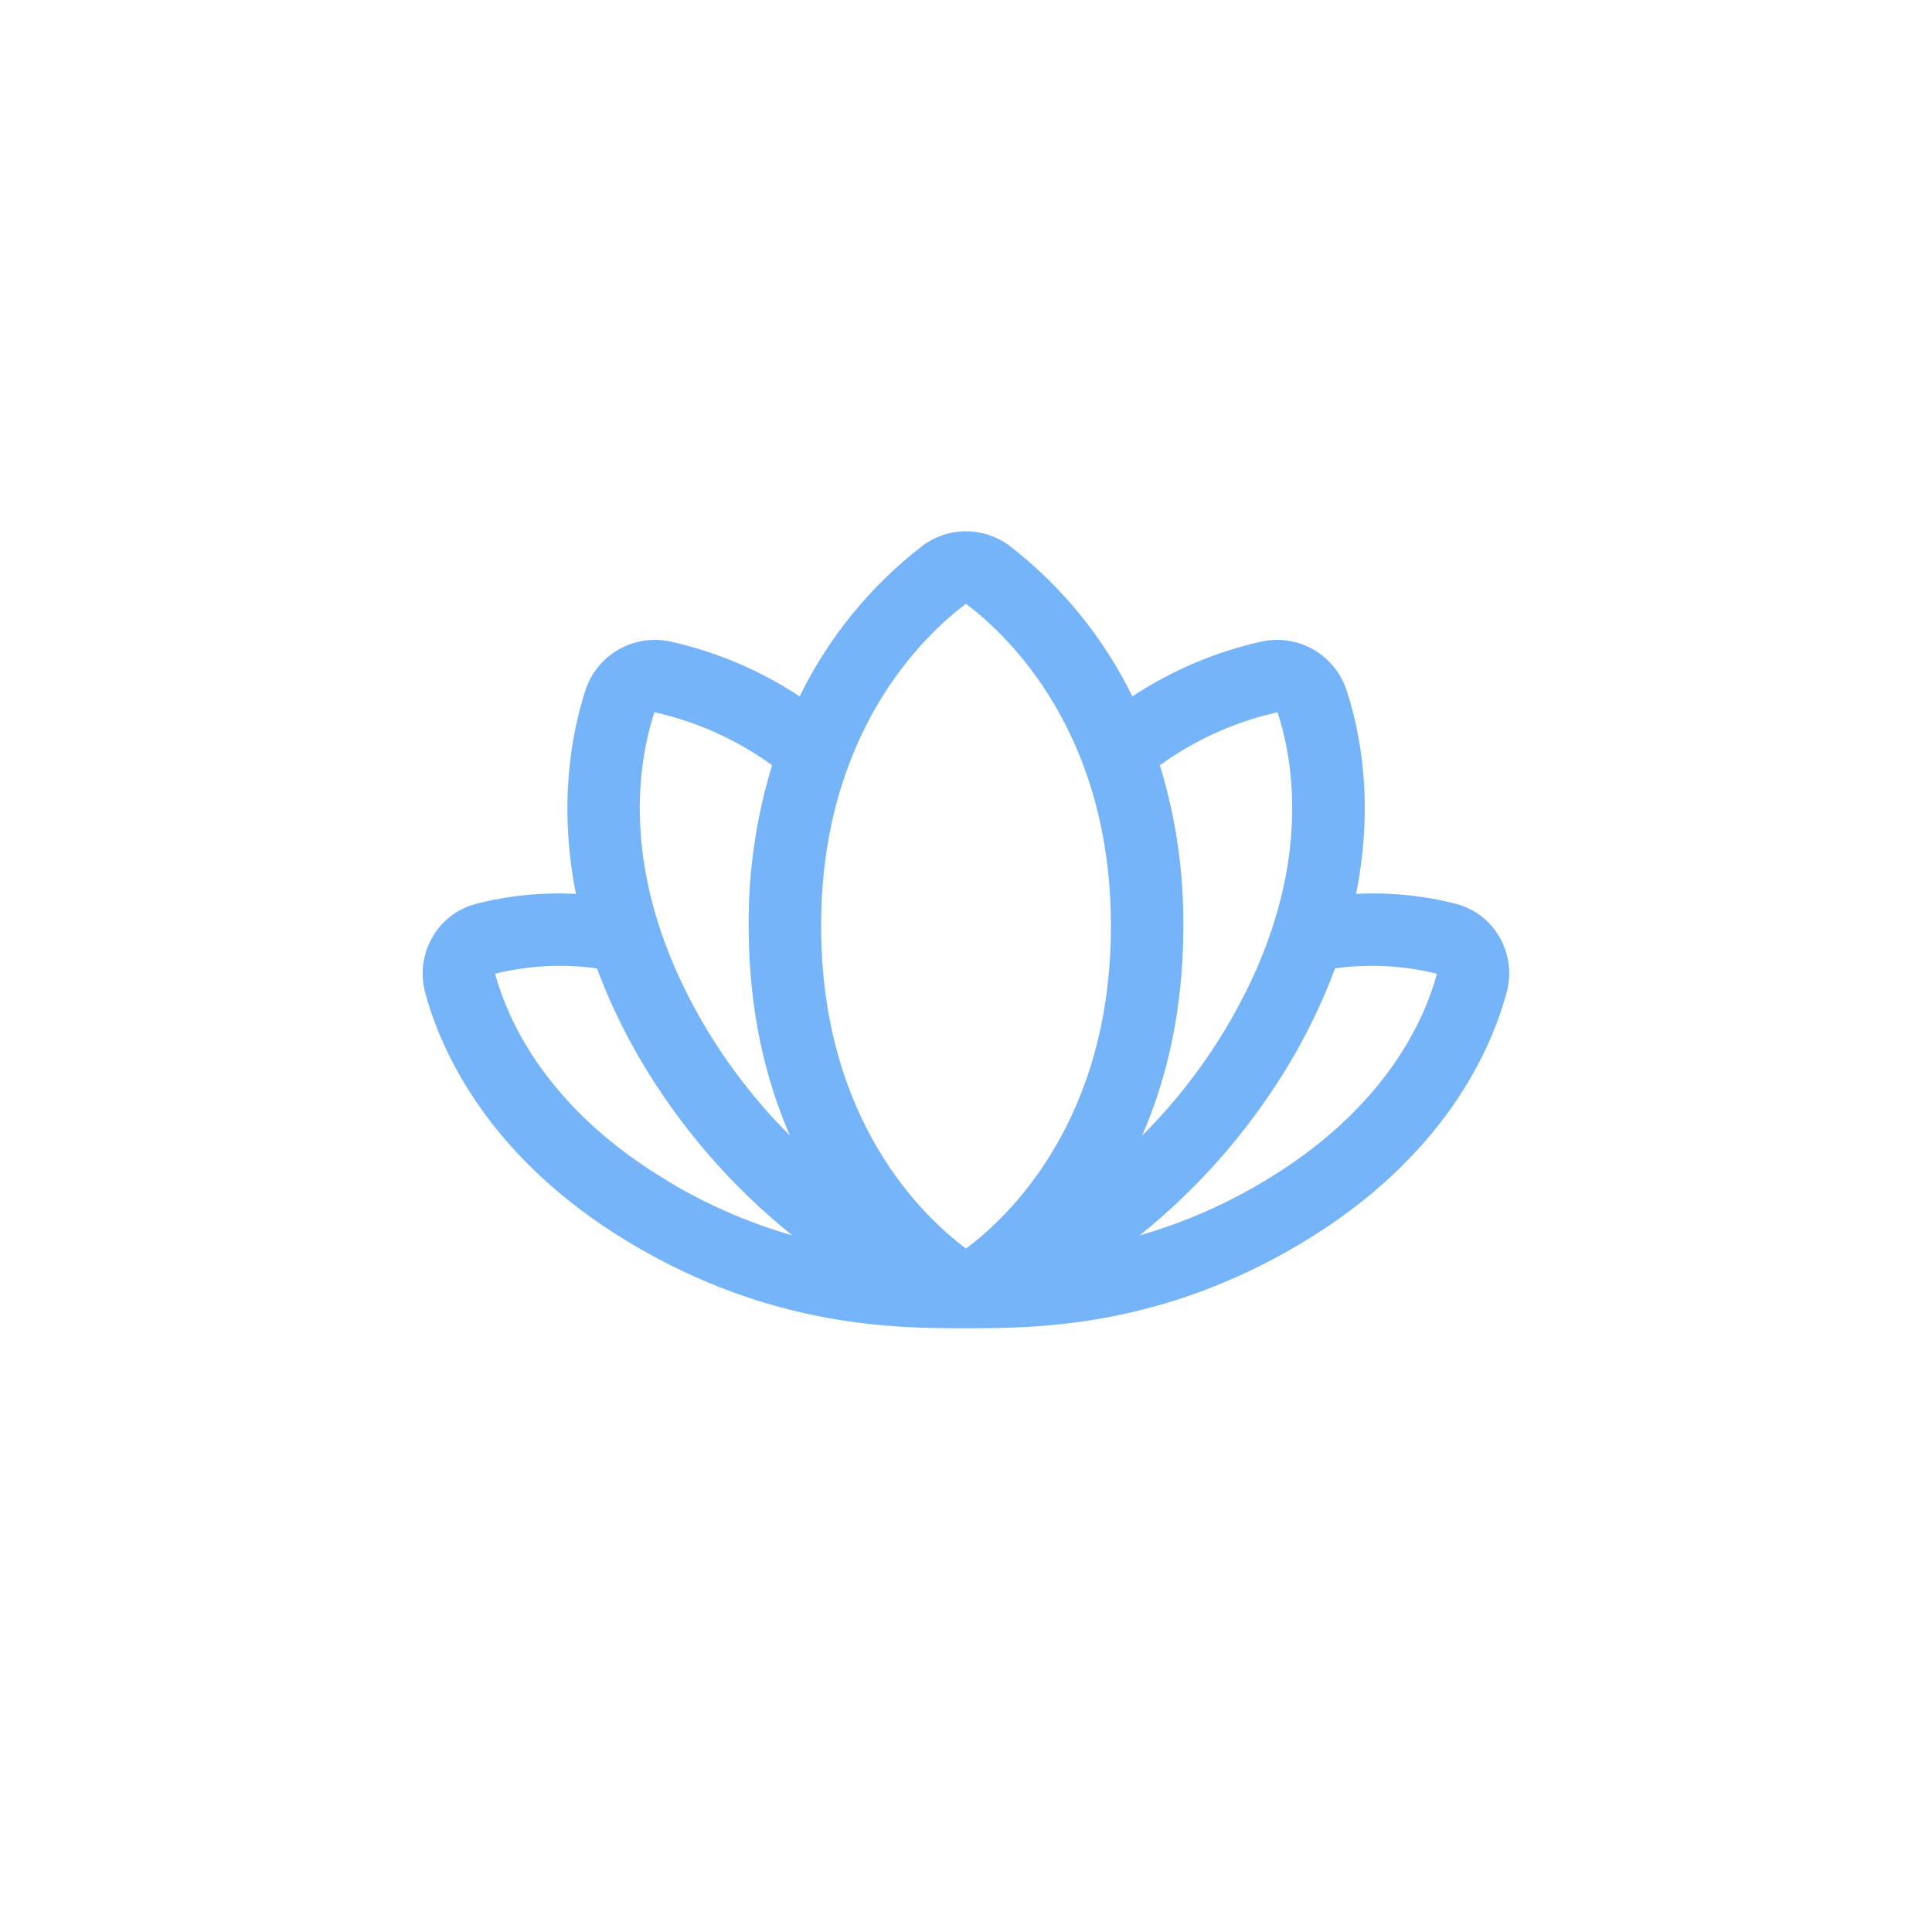 <?xml version="1.0" encoding="UTF-8"?> <svg xmlns="http://www.w3.org/2000/svg" width="100" height="100" viewBox="0 0 100 100" fill="none"> <rect width="100" height="100" fill="white"></rect> <path d="M77.616 48.507C77.377 48.087 77.056 47.718 76.673 47.423C76.29 47.129 75.852 46.913 75.385 46.789C73.689 46.353 71.937 46.177 70.189 46.269C71.126 41.616 70.423 37.937 69.706 35.755C69.42 34.858 68.811 34.101 67.996 33.629C67.182 33.158 66.222 33.006 65.302 33.205C62.917 33.736 60.649 34.699 58.611 36.045C57.117 32.995 54.944 30.329 52.257 28.252C51.605 27.764 50.814 27.5 50 27.5C49.186 27.5 48.394 27.764 47.743 28.252C45.055 30.328 42.881 32.995 41.389 36.045C39.35 34.699 37.082 33.736 34.697 33.205C33.778 33.006 32.817 33.158 32.003 33.629C31.189 34.101 30.579 34.858 30.293 35.755C29.59 37.937 28.887 41.614 29.811 46.269C28.062 46.177 26.31 46.353 24.614 46.789C24.147 46.913 23.709 47.129 23.326 47.423C22.943 47.718 22.622 48.087 22.383 48.507C22.133 48.938 21.971 49.413 21.907 49.907C21.842 50.401 21.877 50.903 22.008 51.383C22.803 54.329 25.243 59.933 32.633 64.348C40.022 68.764 46.514 68.75 50.011 68.75C53.508 68.75 60.012 68.75 67.355 64.348C74.745 59.933 77.185 54.329 77.979 51.383C78.113 50.903 78.149 50.402 78.087 49.908C78.024 49.415 77.864 48.938 77.616 48.507ZM33.861 36.908C33.863 36.896 33.87 36.886 33.88 36.88C33.891 36.873 33.903 36.87 33.914 36.873C36.095 37.365 38.153 38.296 39.964 39.608C39.139 42.304 38.73 45.111 38.75 47.931C38.75 52.323 39.633 55.899 40.885 58.777C39.105 56.996 37.566 54.991 36.305 52.812C32.082 45.458 32.961 39.688 33.861 36.908ZM34.564 61.13C28.313 57.399 26.286 52.824 25.625 50.398C27.349 49.974 29.139 49.881 30.898 50.124C31.485 51.697 32.203 53.219 33.043 54.673C35.105 58.229 37.806 61.372 41.011 63.945C38.745 63.294 36.574 62.347 34.554 61.13H34.564ZM50 64.625C47.813 62.998 42.5 58.009 42.5 47.931C42.5 37.977 47.745 32.947 50 31.25C52.254 32.952 57.5 37.981 57.5 47.935C57.5 58.009 52.186 62.998 50 64.625ZM60.036 39.608C61.846 38.297 63.904 37.367 66.085 36.875C66.097 36.873 66.109 36.875 66.119 36.882C66.129 36.888 66.136 36.898 66.139 36.91C67.039 39.688 67.918 45.458 63.694 52.812C62.434 54.994 60.895 57.002 59.114 58.784C60.366 55.911 61.25 52.33 61.25 47.938C61.27 45.115 60.861 42.307 60.036 39.608ZM74.375 50.403C73.725 52.806 71.703 57.39 65.447 61.13C63.427 62.346 61.256 63.292 58.99 63.943C62.195 61.37 64.897 58.226 66.959 54.671C67.799 53.217 68.516 51.695 69.103 50.122C70.862 49.88 72.651 49.974 74.375 50.401V50.403Z" fill="#75B4F9"></path> </svg> 